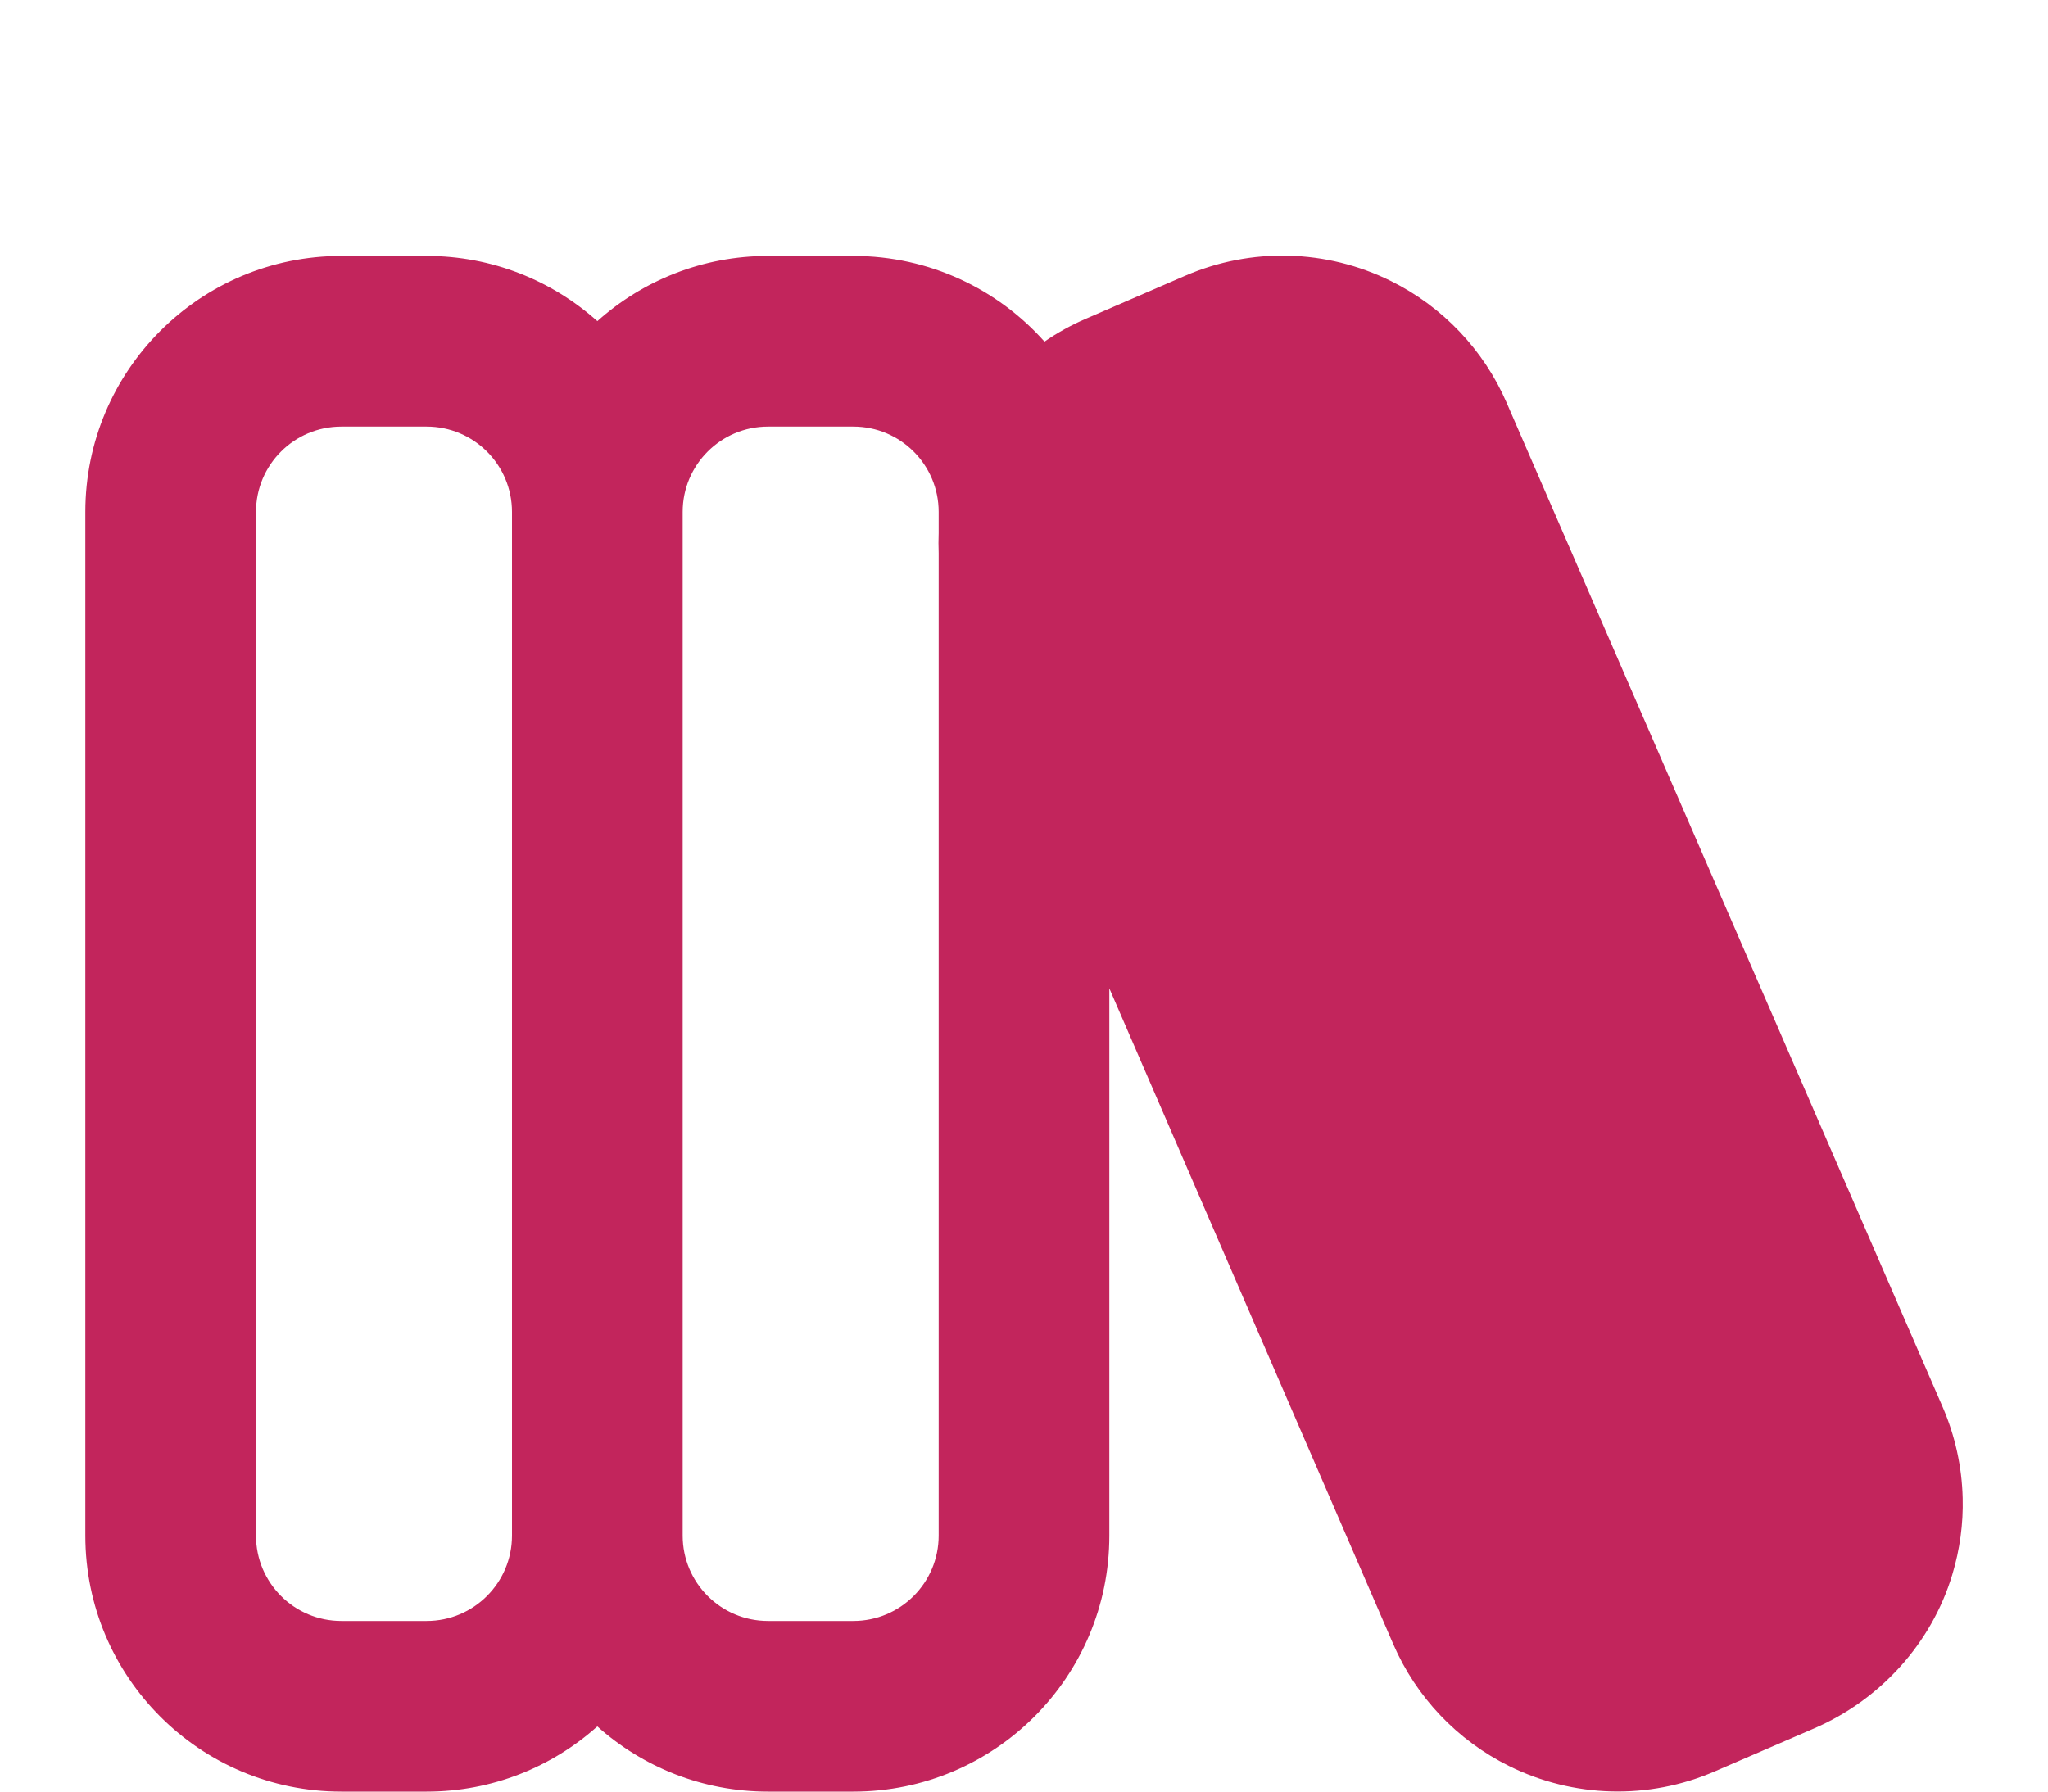 <svg xmlns="http://www.w3.org/2000/svg" viewBox="0 0 24 21" fill="none" x="0px" y="0px">
    <path d="M12.24 4.004C12.391 3.9 12.553 3.81 12.725 3.736L13.889 3.232C14.663 2.897 15.545 2.92 16.3 3.294C16.907 3.595 17.388 4.101 17.657 4.723L22.765 16.491C22.912 16.831 22.991 17.193 23 17.558C23.008 17.86 22.967 18.164 22.878 18.458C22.634 19.265 22.034 19.924 21.26 20.259L20.095 20.763C19.322 21.098 18.44 21.075 17.684 20.7C17.077 20.399 16.596 19.893 16.327 19.271L13 11.585V18C13 19.657 11.657 21 10 21H9C8.232 21 7.531 20.711 7 20.236C6.469 20.711 5.768 21 5 21H4C2.343 21 1 19.657 1 18V6C1 4.343 2.343 3 4 3H5C5.768 3 6.469 3.289 7 3.764C7.531 3.289 8.232 3 9 3H10C10.891 3 11.691 3.388 12.24 4.004ZM14.684 5.067C14.918 4.966 15.184 4.973 15.412 5.086C15.595 5.177 15.741 5.33 15.822 5.518L20.916 17.285C20.997 17.473 21.009 17.683 20.95 17.879C20.877 18.123 20.699 18.322 20.465 18.423L19.301 18.927C19.067 19.029 18.801 19.022 18.573 18.909C18.389 18.818 18.244 18.665 18.163 18.477L13.069 6.71C13.03 6.62 13.007 6.526 13 6.431V6.301C13.005 6.238 13.016 6.176 13.035 6.115C13.108 5.872 13.286 5.673 13.519 5.571L14.684 5.067ZM11 6.247V6C11 5.448 10.552 5 10 5H9C8.448 5 8 5.448 8 6V18C8 18.552 8.448 19 9 19H10C10.552 19 11 18.552 11 18V6.484C10.997 6.405 10.997 6.326 11 6.247ZM4 5C3.448 5 3 5.448 3 6V18C3 18.552 3.448 19 4 19H5C5.552 19 6 18.552 6 18V6C6 5.448 5.552 5 5 5H4Z" fill="#c2255c"/>
</svg>